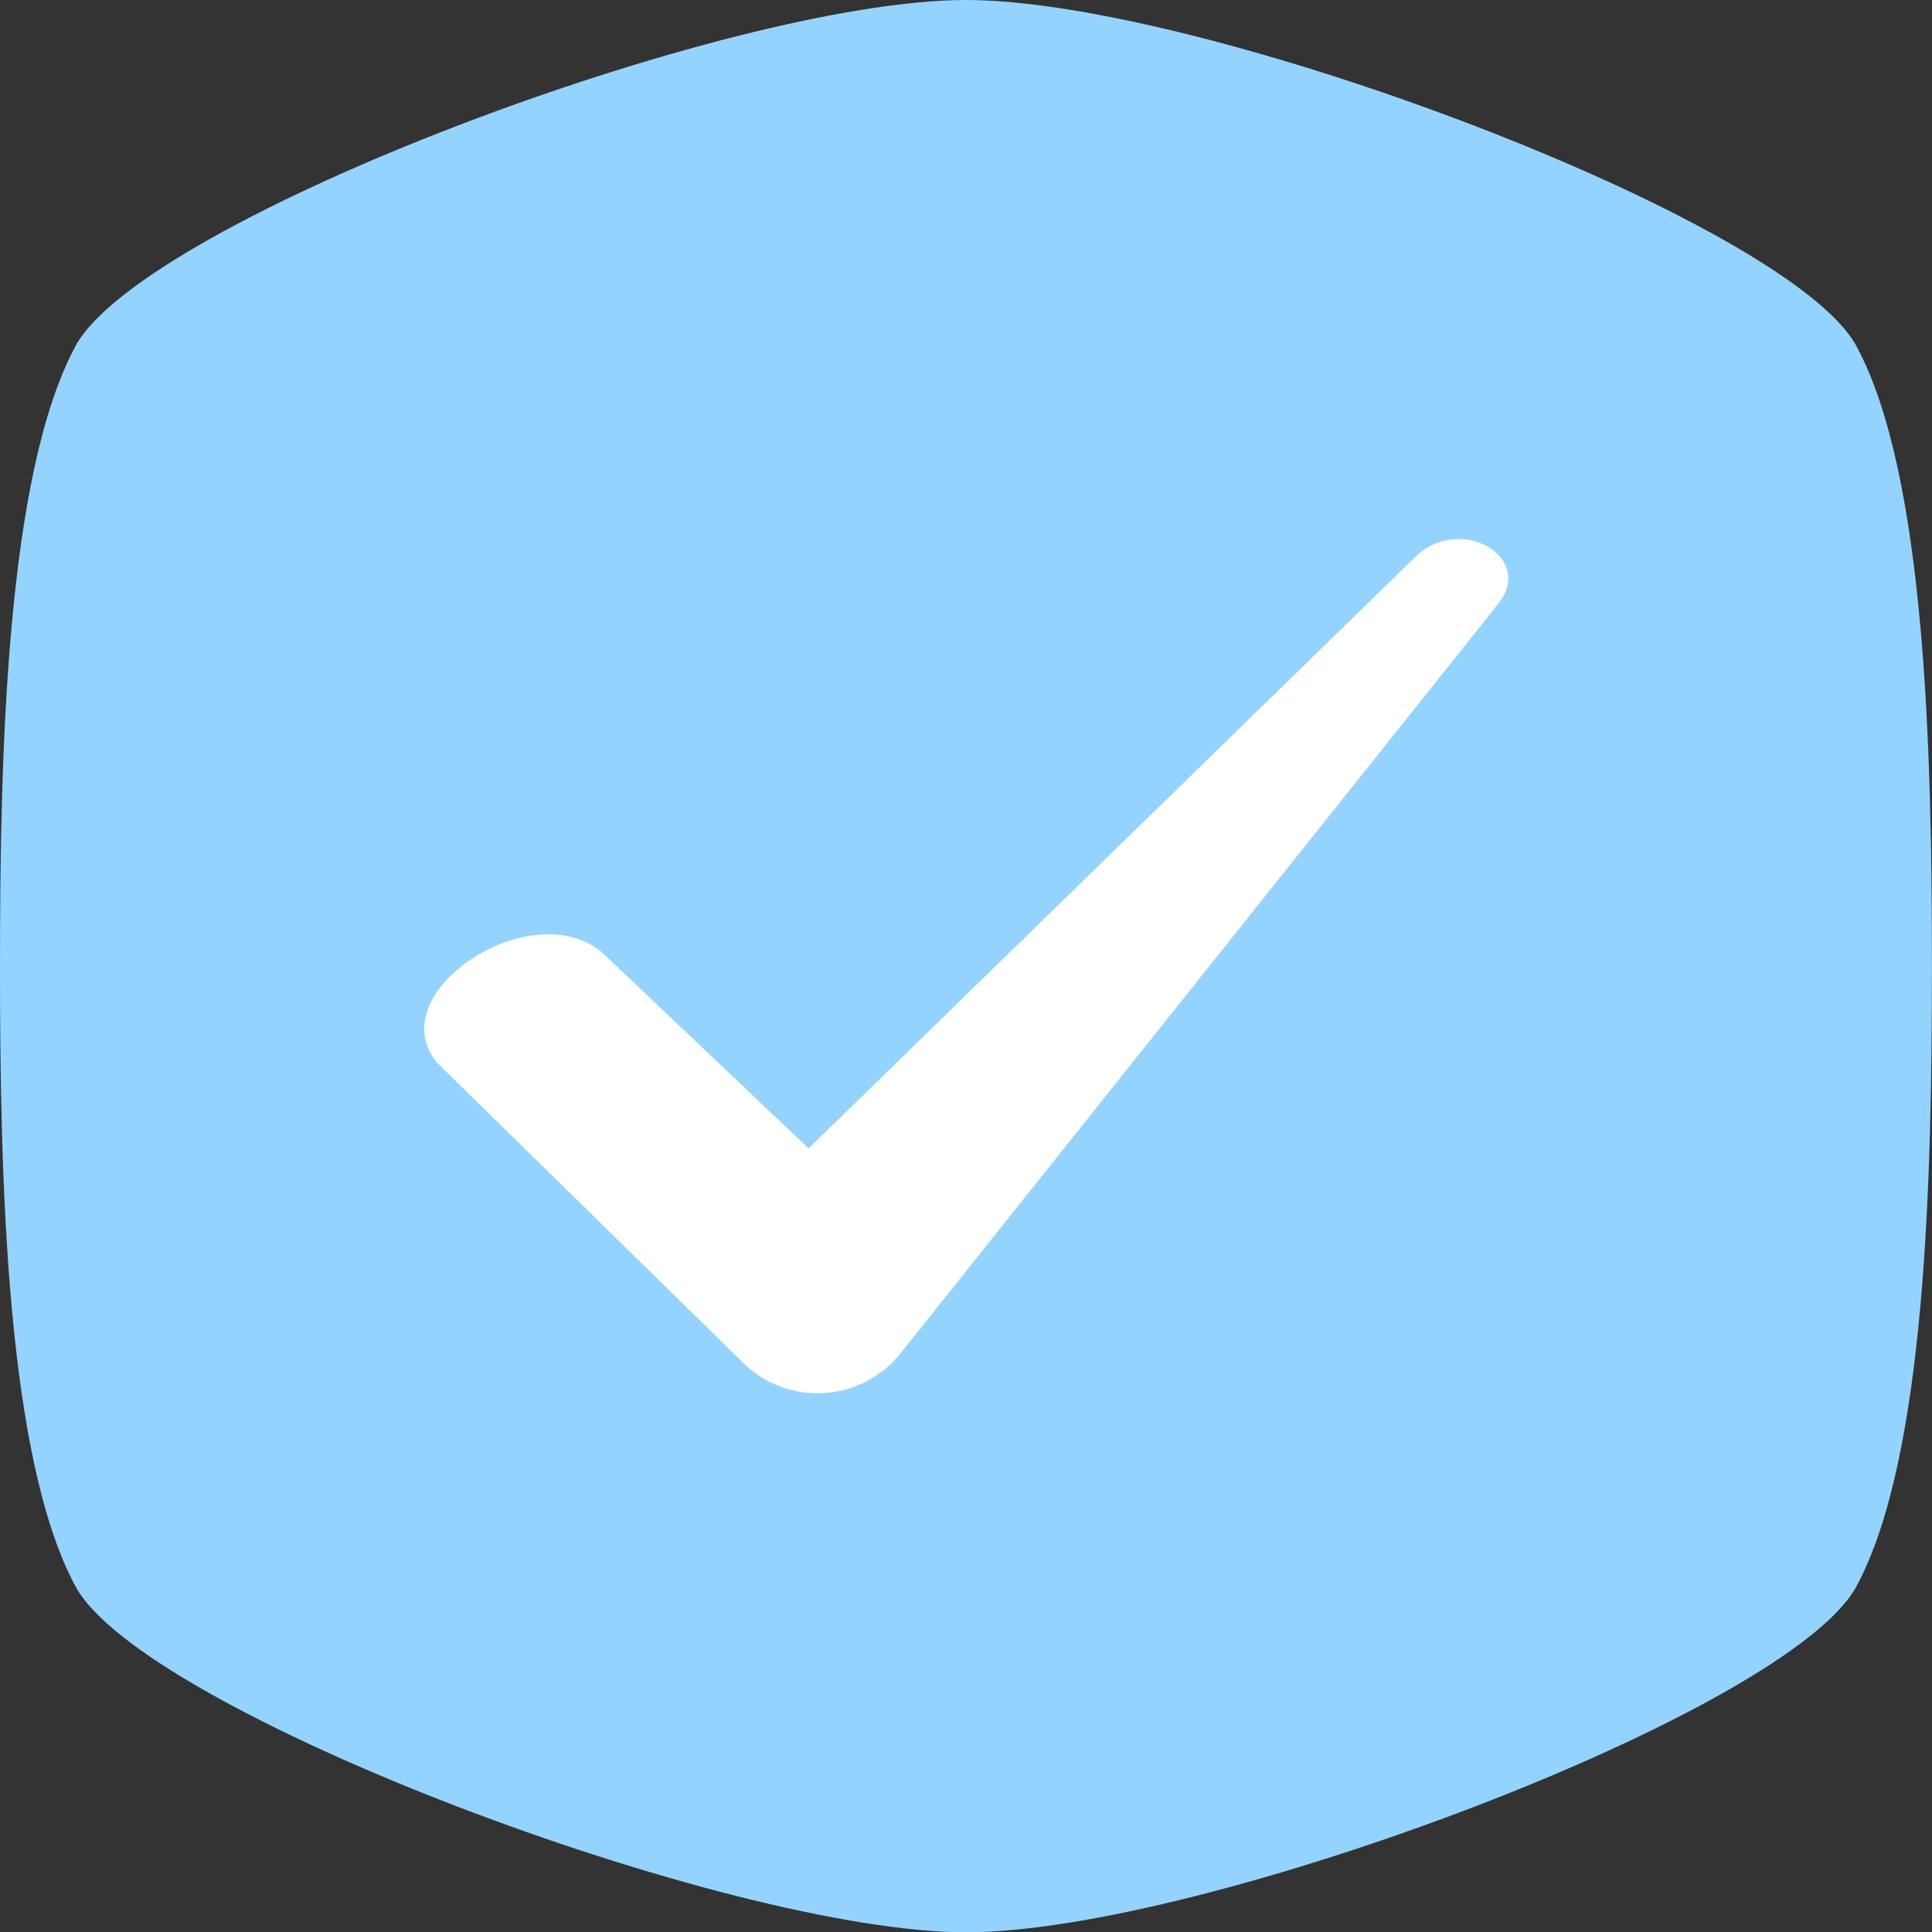 <svg xmlns="http://www.w3.org/2000/svg" width="19.997" height="20" viewBox="0 0 19.997 20"><rect x="0" y="0" width="19.997" height="20" fill="#333333" stroke="none"/><g data-name="Groupe 397"><path data-name="Tracé 361" d="M19.215 3.583C18.515 2.283 12.46 0 9.999 0S1.484 2.279.781 3.583C.06 4.922 0 7.84 0 10.001s.06 5.079.781 6.418c.7 1.3 6.756 3.581 9.218 3.581s8.515-2.279 9.216-3.581c.723-1.339.781-4.257.781-6.418s-.058-5.08-.781-6.418z" fill="#95d3ff"/><path data-name="Tracé 362" d="M6.213 9.84l2.156 2.047 6.3-6.142c.471-.416 1.213.028.842.5l-6.2 7.775a1.1 1.1 0 01-1.65.055l-3.132-3.07c-.607-.719.943-1.744 1.683-1.163z" fill="#fff" fill-rule="evenodd"/></g></svg>